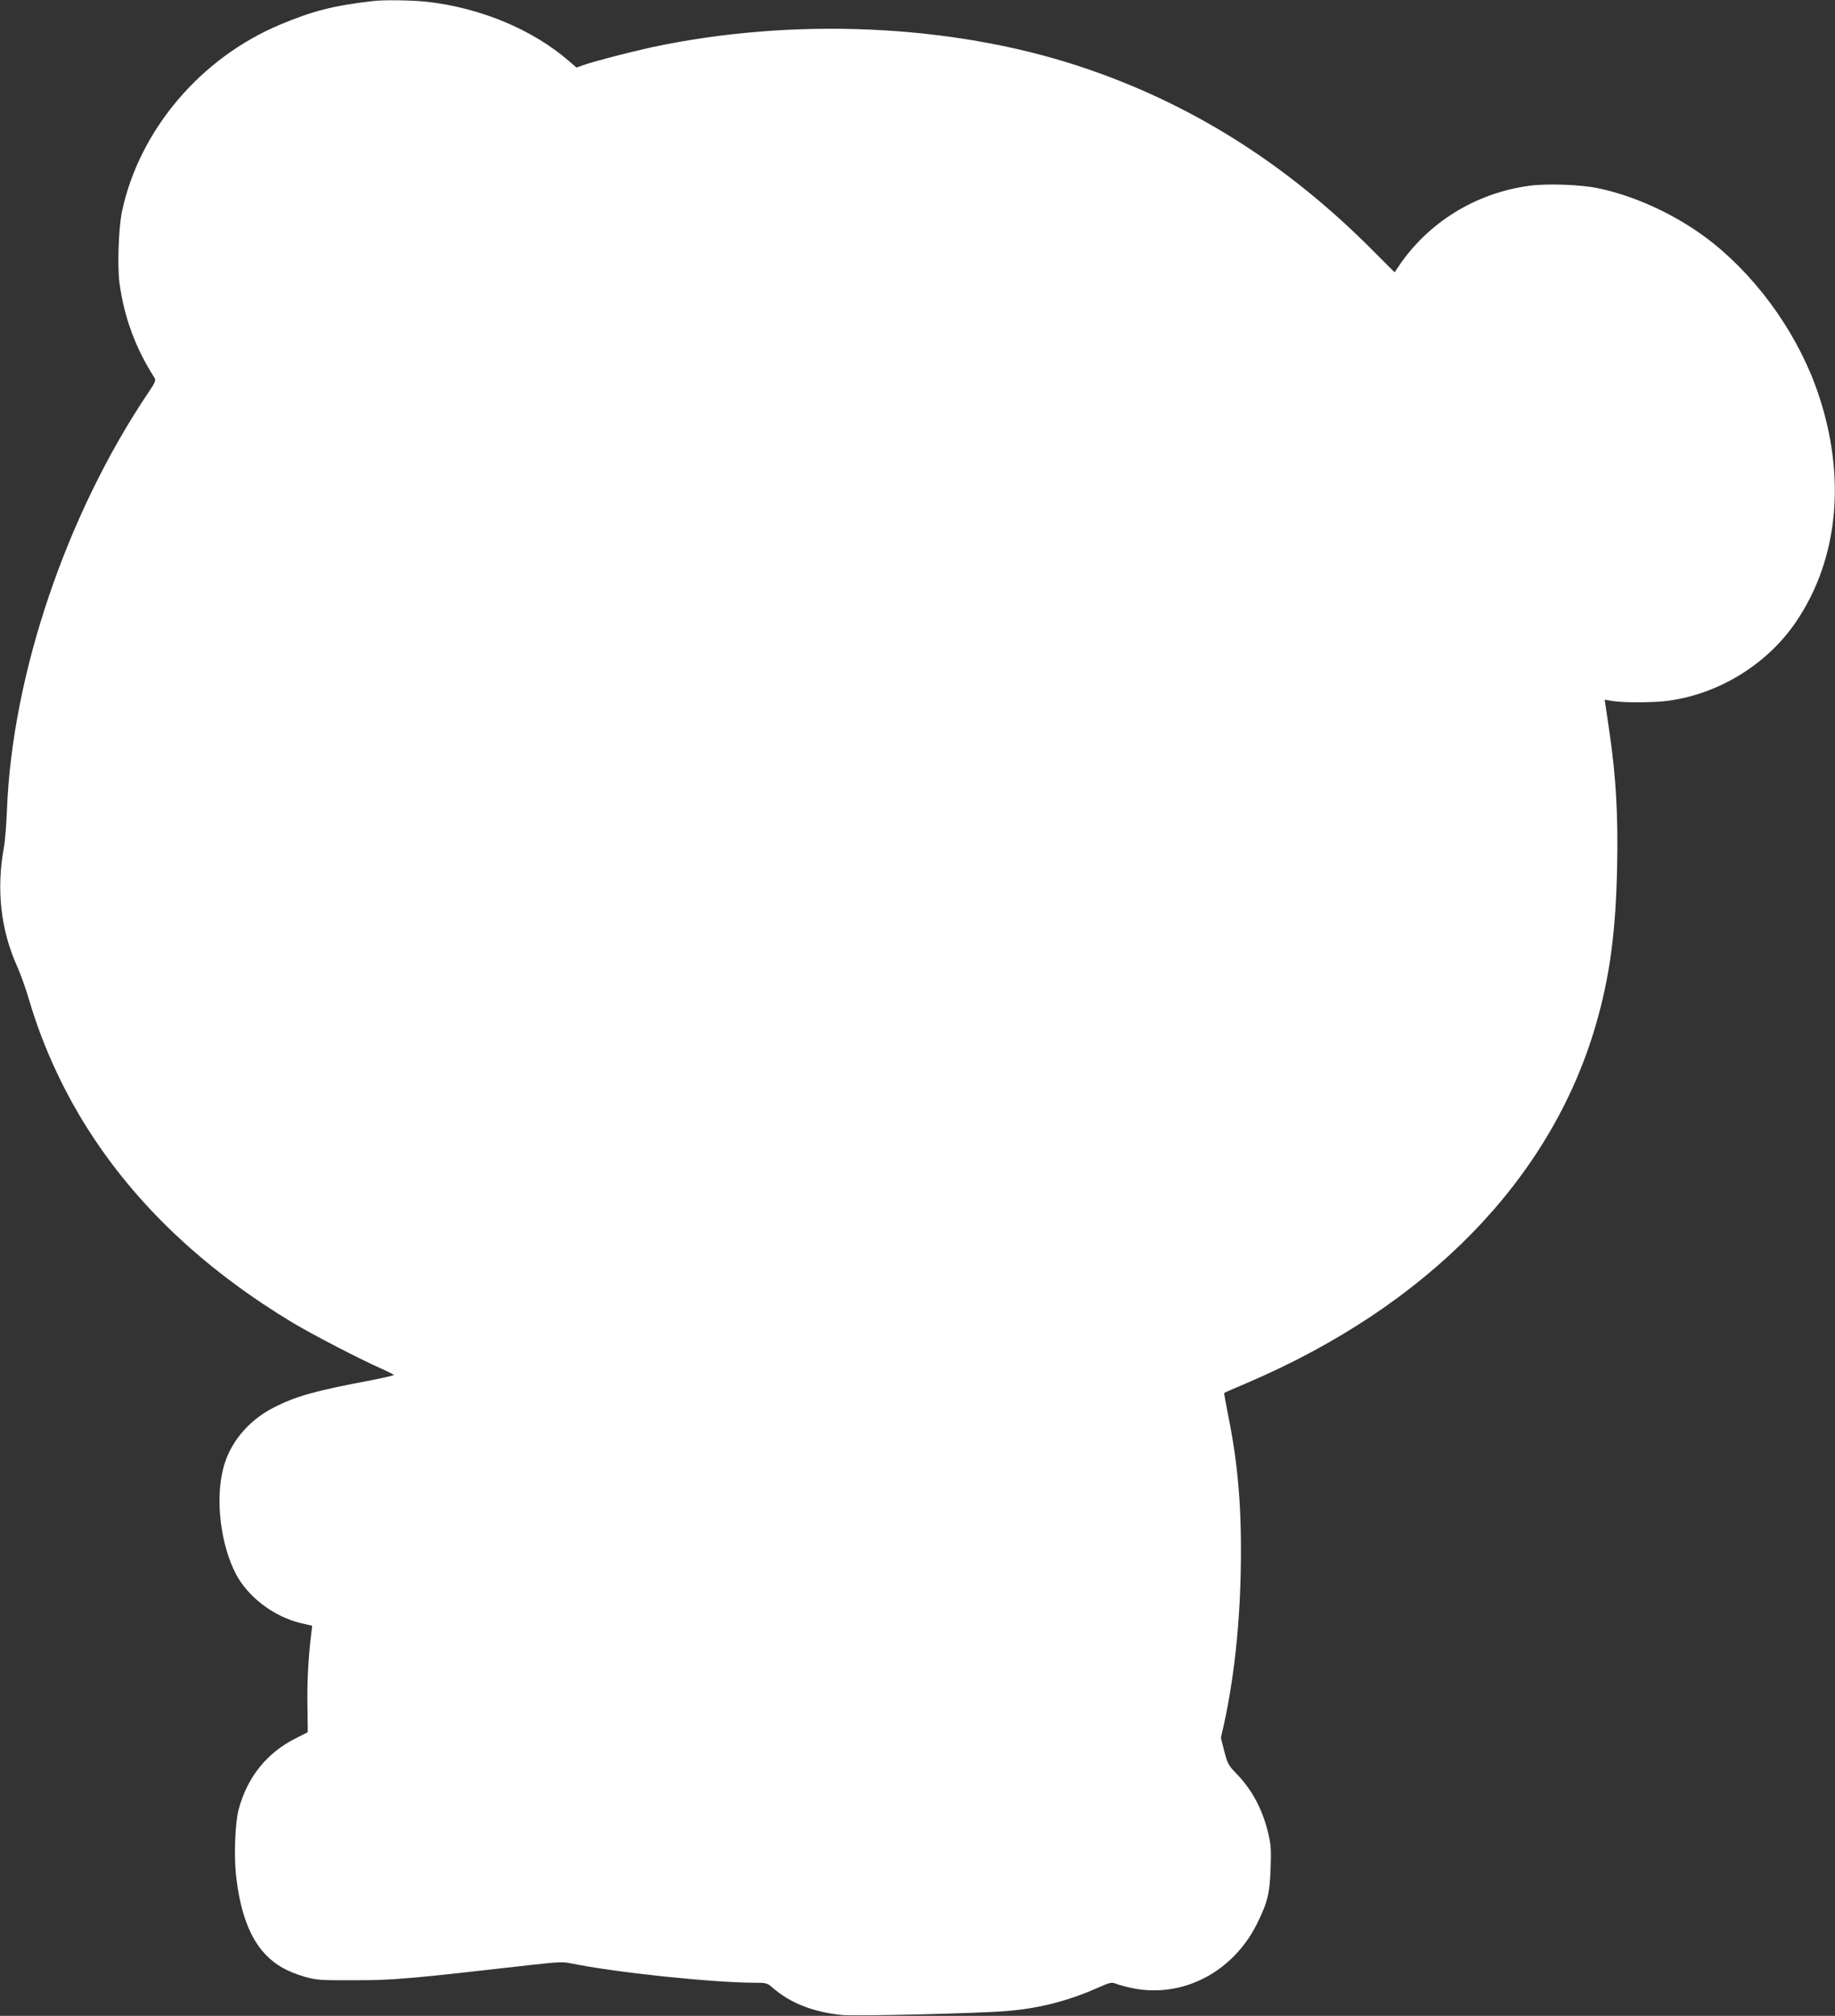 <?xml version="1.0" standalone="no"?>
<!DOCTYPE svg PUBLIC "-//W3C//DTD SVG 20010904//EN"
 "http://www.w3.org/TR/2001/REC-SVG-20010904/DTD/svg10.dtd">
<svg version="1.0" xmlns="http://www.w3.org/2000/svg"
 width="1165pt" height="1280pt" viewBox="0 0 1165 1280"
 preserveAspectRatio="xMidYMid meet">
<rect x="0" y="0" width="1165" height="1280" fill="#333333" stroke="none"/>
<g transform="translate(0,1280) scale(0.1,-0.1)"
fill="#ffffff" stroke="none">
<path d="M2365 12793 c-249 -29 -378 -62 -586 -149 -506 -212 -893 -669 -1004
-1184 -22 -102 -31 -353 -16 -460 29 -214 102 -412 220 -596 12 -19 9 -28 -36
-95 -521 -774 -866 -1792 -899 -2654 -3 -88 -12 -196 -20 -240 -48 -266 -19
-522 86 -754 21 -47 55 -142 75 -211 89 -303 231 -608 409 -875 304 -459 728
-851 1266 -1175 135 -80 420 -228 562 -291 43 -19 78 -37 78 -40 0 -3 -66 -18
-147 -34 -352 -66 -477 -101 -618 -174 -160 -82 -278 -225 -318 -386 -51 -200
-16 -484 81 -670 77 -146 239 -269 410 -311 l74 -17 -6 -51 c-19 -157 -27
-310 -24 -458 l2 -167 -79 -40 c-182 -92 -306 -247 -360 -451 -23 -87 -31
-301 -15 -430 26 -225 87 -387 186 -491 64 -67 139 -109 249 -141 74 -21 98
-23 320 -22 246 0 345 9 1116 97 168 19 205 21 255 10 277 -57 900 -123 1171
-123 68 0 75 -2 110 -33 112 -97 258 -154 442 -172 83 -8 850 10 1036 25 205
16 388 62 575 144 91 40 97 42 130 28 19 -7 67 -20 108 -28 315 -60 630 105
782 410 67 135 82 194 87 356 4 113 2 149 -16 222 -36 151 -104 277 -204 379
-47 48 -54 61 -74 138 l-22 86 20 88 c62 283 99 616 106 963 8 393 -15 681
-82 1009 -14 70 -24 129 -23 130 2 2 67 31 146 64 1145 490 1926 1290 2212
2268 90 308 129 595 137 1023 6 319 -8 559 -47 827 -11 76 -23 156 -26 179
l-6 41 48 -8 c71 -12 271 -11 360 2 324 45 630 236 811 507 263 393 314 906
141 1429 -120 366 -369 725 -668 966 -209 168 -481 299 -735 352 -111 23 -323
31 -438 15 -339 -46 -641 -233 -828 -512 l-25 -37 -135 135 c-551 556 -1167
943 -1869 1174 -812 267 -1812 311 -2707 121 -142 -31 -368 -89 -441 -115
l-42 -15 -52 45 c-231 199 -563 336 -900 373 -91 10 -275 13 -343 4z"/>
</g>
</svg>
